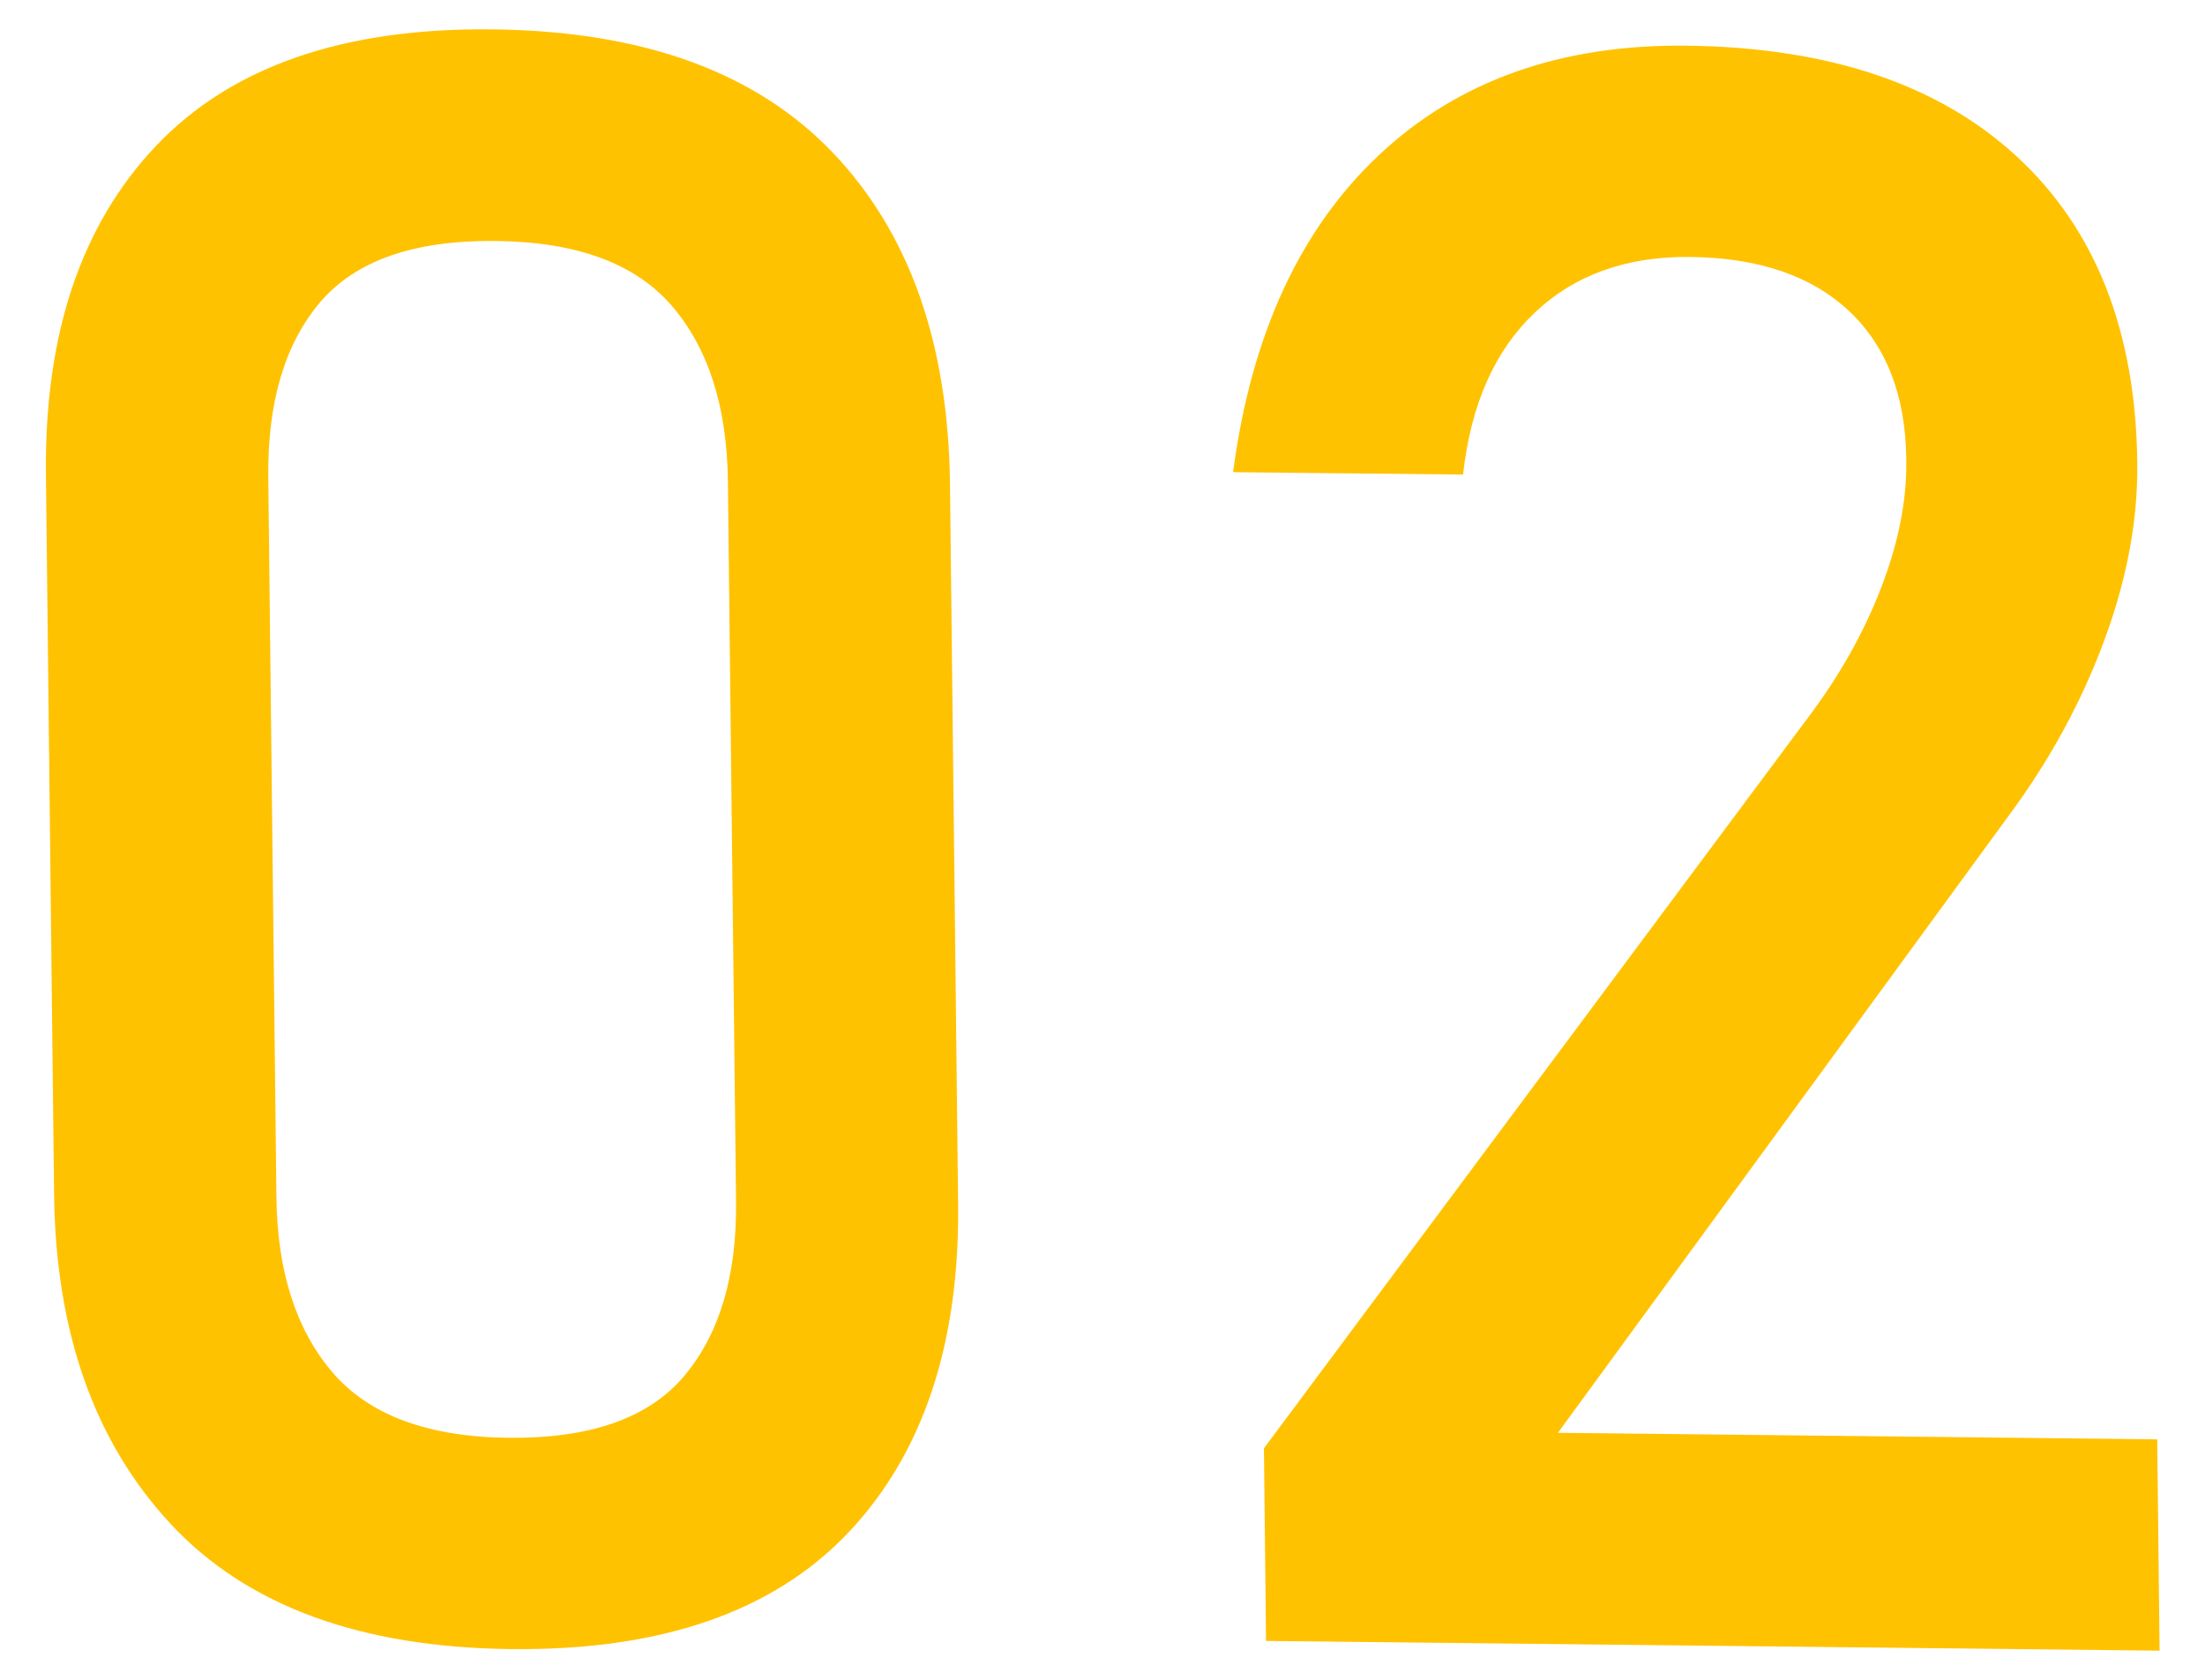 <?xml version="1.0" encoding="UTF-8"?>
<svg id="Layer_2" data-name="Layer 2" xmlns="http://www.w3.org/2000/svg" viewBox="0 0 84 64">
  <g id="_レイヤー_1" data-name="レイヤー 1">
    <g>
      <g>
        <path d="m19.48,62.83c-5.75-.06-10.08-1.65-12.98-4.77-2.9-3.12-4.38-7.3-4.44-12.56l-.31-27.43c-.06-5.34,1.34-9.51,4.21-12.53,2.87-3.01,7.14-4.49,12.81-4.42,5.7.06,10.01,1.62,12.94,4.68,2.93,3.06,4.42,7.28,4.48,12.64l.31,27.43c.06,5.34-1.34,9.52-4.19,12.53-2.86,3.01-7.13,4.49-12.83,4.43Zm-.09-8.05c3.1.03,5.32-.75,6.67-2.35,1.35-1.6,2.01-3.82,1.98-6.64l-.31-27.43c-.03-2.85-.74-5.08-2.13-6.7-1.39-1.62-3.63-2.45-6.73-2.48-3.1-.03-5.32.75-6.67,2.33-1.35,1.59-2.01,3.81-1.98,6.66l.31,27.43c.03,2.82.74,5.05,2.13,6.68,1.39,1.63,3.63,2.47,6.73,2.5Z" style="fill: #ffc200;"/>
        <path d="m48.23,62.52l-.08-7.34,20.72-27.83c1.2-1.59,2.13-3.24,2.79-4.95.66-1.71.98-3.32.96-4.84v-.08c-.03-2.41-.75-4.28-2.18-5.63-1.43-1.34-3.44-2.03-6.04-2.06-2.43-.03-4.41.68-5.93,2.12-1.52,1.44-2.43,3.48-2.73,6.13v.04l-8.76-.09v-.04c.69-5.19,2.54-9.21,5.55-12.04,3.01-2.83,6.91-4.22,11.7-4.17,5.42.06,9.63,1.47,12.62,4.24,2.99,2.77,4.52,6.66,4.57,11.67v.04c.02,2.13-.39,4.36-1.25,6.69s-2.06,4.55-3.62,6.66l-17.2,23.55,22.83.25.09,8.05-34.03-.37Z" style="fill: #ffc200;"/>
      </g>
      <rect width="84" height="64" style="fill: #ffc200; opacity: 0;"/>
    </g>
  </g>
</svg>